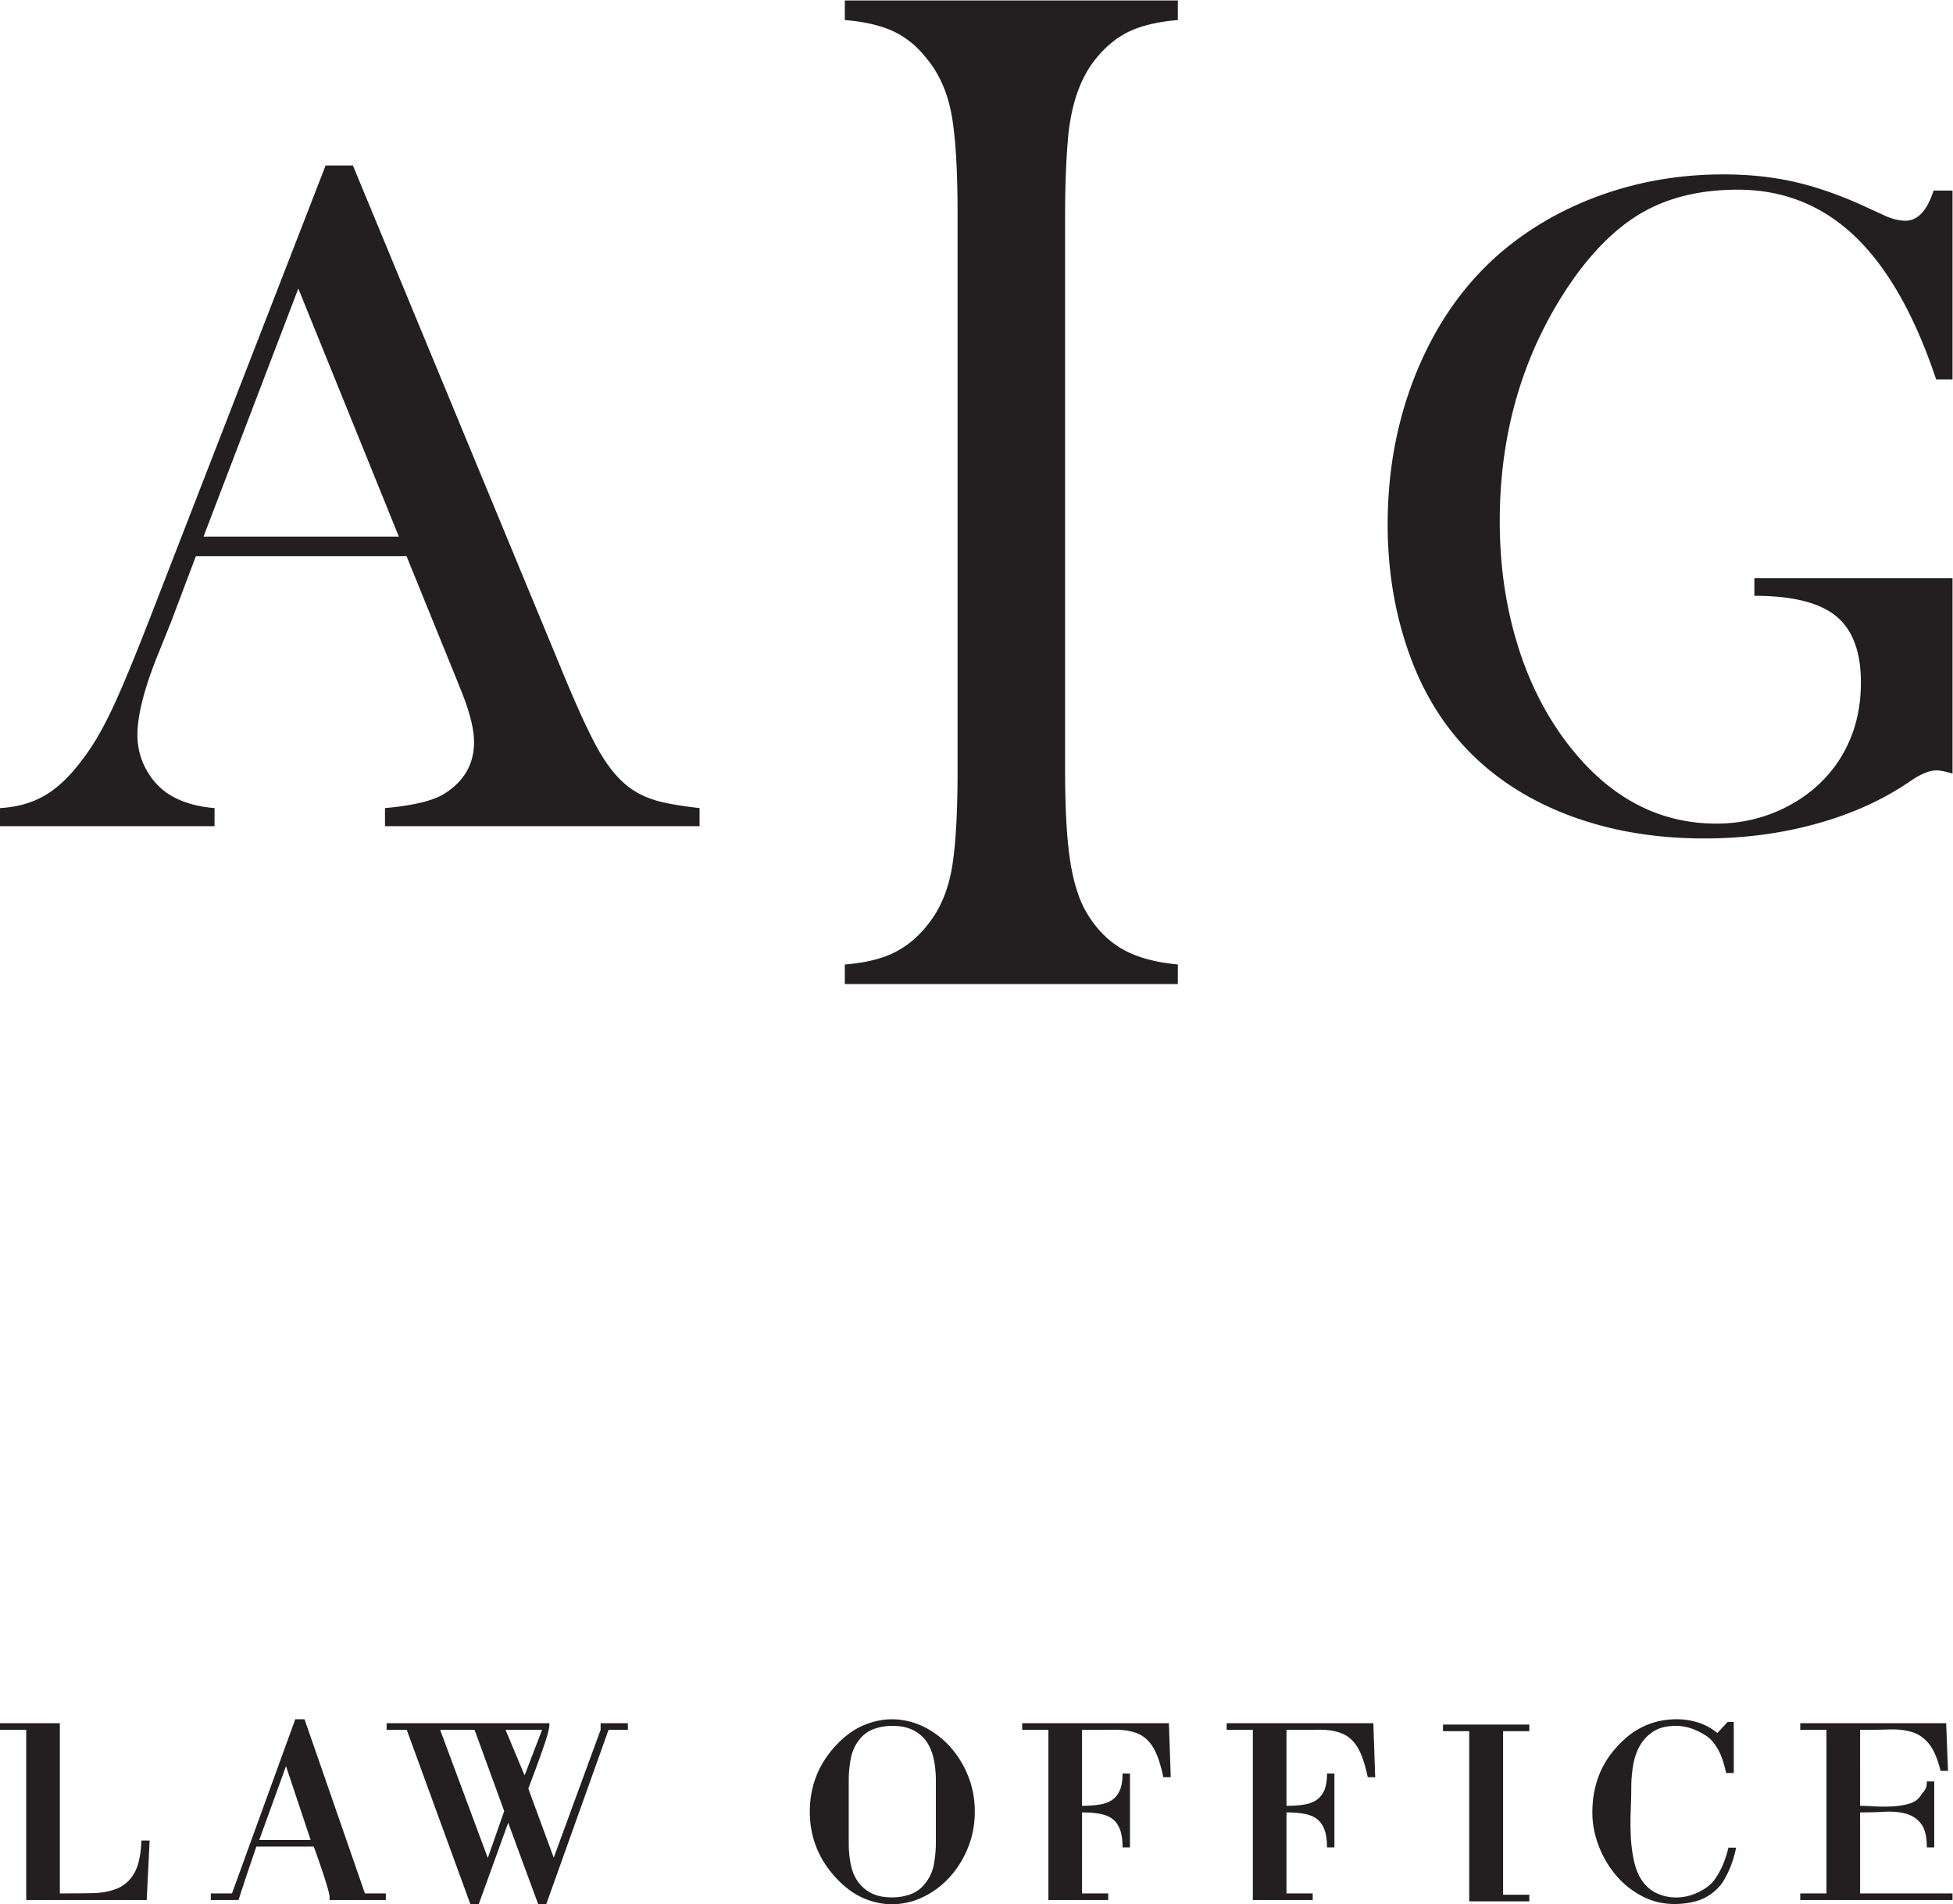 <svg xmlns="http://www.w3.org/2000/svg" height="446.942" width="458.435">
  <defs>
    <clipPath clipPathUnits="userSpaceOnUse" id="a">
      <path d="M0 0h343.826v335.211H0z"/>
    </clipPath>
  </defs>
  <g clip-path="url(#a)" transform="matrix(1.333 0 0 -1.333 0 446.942)">
    <path d="M110.713 196.719c-1.913 1.457-3.686 3.625-5.312 6.488-1.633 2.867-3.829 7.645-6.579 14.336l-36.677 88.614H57.34l-30.863-79.508c-2.813-7.25-5.072-12.692-6.785-16.317-1.716-3.625-3.469-6.593-5.269-8.894-2.139-2.867-4.332-4.946-6.581-6.235-2.25-1.297-4.859-2.031-7.842-2.195v-3.187h37.778v3.187c-3.43.28-6.239 1.18-8.435 2.695-1.573 1.129-2.823 2.586-3.752 4.387-.927 1.8-1.39 3.734-1.39 5.817 0 3.539 1.26 8.402 3.792 14.589l2.107 5.227 4.388 11.633h37.101l8.095-19.903 1.43-3.535c1.576-3.88 2.363-6.97 2.363-9.277 0-3.88-1.74-6.91-5.229-9.102-1.966-1.238-5.452-2.082-10.454-2.531v-3.187h55.396v3.187c-3.486.395-6.099.856-7.842 1.39-1.742.532-3.285 1.305-4.635 2.32m-74.875 44.09l16.693 43.677 17.705-43.676zm112.929 94.399h58.642v-3.445c-3.306-.277-6.065-.898-8.221-1.86-2.363-1.05-4.492-2.773-6.335-5.101-2.553-3.187-4.143-7.652-4.729-13.273-.377-4.06-.57-8.817-.57-14.15v-97.526c0-6.4.26-11.524.767-15.235.509-3.761 1.369-6.847 2.552-9.171 1.71-3.215 3.956-5.641 6.672-7.211 2.523-1.47 5.838-2.395 9.864-2.762v-3.453h-58.642v3.445c3.379.274 6.175.922 8.328 1.922 2.356 1.094 4.452 2.785 6.222 5.03 2.106 2.568 3.539 5.845 4.252 9.743.7 3.805 1.056 9.758 1.056 17.692v97.527c0 7.926-.356 13.875-1.056 17.688-.713 3.894-2.146 7.175-4.232 9.718-1.786 2.344-3.909 4.067-6.309 5.118-2.176.96-4.955 1.586-8.261 1.859zm195.059-101.734v-34.387c-1.203.363-2.163.559-2.843.559-1.196 0-2.723-.621-4.566-1.875-4.732-3.266-10.224-5.762-16.472-7.496-6.252-1.74-12.86-2.614-19.815-2.614-9.568 0-18.196 1.633-25.891 4.89-7.691 3.267-13.929 7.939-18.708 14.024-3.593 4.567-6.349 10.004-8.275 16.309-1.933 6.305-2.899 12.992-2.899 20.059 0 9.73 1.736 18.777 5.219 27.148 3.482 8.375 8.374 15.28 14.676 20.71 5.165 4.407 11.117 7.806 17.856 10.2 6.744 2.383 13.866 3.582 21.364 3.582 4.346 0 8.385-.41 12.111-1.222 3.719-.813 7.678-2.15 11.863-3.993l4.809-2.207c1.197-.488 2.283-.734 3.263-.734 2.173 0 3.836 1.766 4.972 5.305h3.336v-33.242h-2.883c-3.632 10.863-8.184 19.05-13.66 24.554-5.869 5.895-12.967 8.848-21.284 8.848-6.466 0-12.021-1.32-16.673-3.95-4.649-2.64-8.988-6.925-13.007-12.843-8.151-12.125-12.224-25.988-12.224-41.59 0-7.441.973-14.47 2.933-21.07 1.956-6.602 4.805-12.43 8.558-17.492 7.288-9.79 16.173-14.672 26.667-14.672 4.129 0 8.018.867 11.66 2.605 3.636 1.735 6.629 4.133 8.968 7.176 3.206 4.242 4.812 9.266 4.812 15.082 0 5.383-1.456 9.269-4.362 11.66-2.906 2.39-7.708 3.586-14.397 3.586v3.09zM25.835.743H4.617v29.965H0v1.165h10.539V1.908c2.052 0 3.94.015 5.666.047 1.726.03 3.218.31 4.477.838 1.259.528 2.254 1.437 2.985 2.727.73 1.288 1.142 3.192 1.235 5.708h1.446zm32.177 0c.093.28.023.854-.21 1.724-.233.87-.521 1.818-.863 2.843a215.262 215.262 0 01-1.68 4.847H45.142c-.093-.28-.265-.785-.513-1.515-.25-.73-.521-1.531-.816-2.4-.296-.87-.583-1.732-.863-2.586-.28-.855-.506-1.546-.676-2.074-.171-.53-.257-.808-.257-.84H37.12v1.166h3.73l11.146 30.664h1.632L64.26 1.908h3.684V.743zm-7.648 23.58l-4.71-13.001H54.7zm56.799 6.385L96.203.044H94.76l-5.27 14.307L84.313.044H82.82L71.628 30.708h-3.544v1.165h28.633c.062-.187.03-.567-.093-1.142a20.697 20.697 0 00-.56-2.004 98.25 98.25 0 00-.84-2.446c-.31-.871-.613-1.701-.908-2.494-.296-.792-.56-1.5-.793-2.12l-.49-1.305L97.51 8.199l8.254 22.509v1.165h4.803v-1.165zm-18.14 0l3.357-8.016 3.078 8.016zm-5.456 0h-6.063l8.394-22.555 2.89 8.248zm86.946-20.598c-.762-1.927-1.78-3.62-3.054-5.08a15.35 15.35 0 00-4.43-3.518 12.806 12.806 0 00-5.27-1.491c-1.835-.11-3.677.217-5.526.978-1.85.76-3.6 2.058-5.246 3.892-2.923 3.262-4.384 7.067-4.384 11.417 0 4.349 1.446 8.139 4.337 11.37 1.647 1.833 3.404 3.13 5.27 3.892 1.865.76 3.714 1.087 5.549.979a12.876 12.876 0 005.246-1.468 15.437 15.437 0 004.43-3.496c1.29-1.46 2.316-3.153 3.078-5.08.762-1.926 1.143-3.992 1.143-6.197 0-2.206-.381-4.272-1.143-6.198M164.8 21.853c0 1.305-.125 2.54-.374 3.705-.25 1.165-.66 2.175-1.235 3.029-.576.855-1.361 1.538-2.355 2.05-.996.513-2.24.77-3.731.77a9.515 9.515 0 01-3.194-.536c-1.011-.358-1.874-.987-2.59-1.887a7.692 7.692 0 01-1.514-3.402 20.718 20.718 0 01-.35-3.73v-11.09c0-1.305.117-2.54.35-3.704.233-1.166.645-2.175 1.236-3.03.59-.854 1.375-1.537 2.355-2.05.979-.513 2.215-.77 3.707-.77a9.49 9.49 0 013.194.537c1.01.357 1.873.986 2.589 1.887a7.426 7.426 0 011.562 3.402c.233 1.274.35 2.517.35 3.728zm40.057.513c-.498 2.36-1.104 4.124-1.82 5.289-.714 1.165-1.631 1.973-2.75 2.424-1.12.45-2.472.667-4.057.652a578.925 578.925 0 00-5.69-.023V17.333c1.057 0 2.029.062 2.915.187.886.123 1.64.38 2.262.768.62.389 1.103.956 1.445 1.7.342.747.513 1.756.513 3.03h1.306V10.018h-1.306c0 1.305-.155 2.36-.466 3.169-.311.807-.762 1.428-1.352 1.864-.591.434-1.337.729-2.24.885-.901.155-1.927.233-3.076.233V1.908h4.616V.743h-10.54v29.965h-4.616v1.165h25.835l.327-9.507zm36 0c-.496 2.36-1.103 4.124-1.817 5.289-.716 1.165-1.633 1.973-2.752 2.424-1.12.45-2.471.667-4.057.652a578.786 578.786 0 00-5.69-.023V17.333c1.057 0 2.029.062 2.915.187.886.123 1.64.38 2.262.768.622.389 1.103.956 1.446 1.7.342.747.513 1.756.513 3.03h1.305V10.018h-1.305c0 1.305-.156 2.36-.467 3.169-.311.807-.762 1.428-1.352 1.864-.591.434-1.337.729-2.238.885-.902.155-1.928.233-3.078.233V1.908h4.617V.743h-10.54v29.965h-4.616v1.165h25.835l.326-9.507zM258.72.51v29.965h-4.617v1.165h15.202v-1.165h-4.616v-28.8h4.616V.51zm46.517 7.549a16.843 16.843 0 00-.747-2.027 16.576 16.576 0 00-.98-1.887 6.856 6.856 0 00-1.188-1.491c-1.057-.995-2.208-1.678-3.451-2.051-1.244-.373-2.581-.56-4.01-.56-2.084 0-4.011.475-5.783 1.422a15.333 15.333 0 00-4.57 3.705 17.815 17.815 0 00-3.008 5.173c-.731 1.926-1.096 3.868-1.096 5.825 0 2.206.35 4.279 1.05 6.22.699 1.943 1.795 3.722 3.287 5.337 1.399 1.585 2.977 2.788 4.733 3.612 1.757.823 3.692 1.235 5.806 1.235 1.306 0 2.565-.195 3.778-.583a10.2 10.2 0 003.357-1.84l1.819 1.957h1.073v-8.994h-1.353c-.124.59-.28 1.203-.466 1.84-.187.637-.42 1.243-.7 1.818a9.81 9.81 0 01-1.002 1.63 5.421 5.421 0 01-1.376 1.283c-.81.527-1.655.947-2.541 1.258a8.35 8.35 0 01-2.775.466c-1.586 0-2.884-.32-3.894-.956a7.087 7.087 0 01-2.402-2.493c-.591-1.025-.995-2.19-1.212-3.495a23.72 23.72 0 01-.327-3.914c0-1.088-.031-2.37-.093-3.845a55.52 55.52 0 010-4.544 26.33 26.33 0 01.56-4.497c.31-1.444.823-2.664 1.539-3.658.653-.901 1.453-1.577 2.4-2.027a7.99 7.99 0 012.986-.77 8.64 8.64 0 013.124.397c1.04.326 1.982.8 2.822 1.42a5.79 5.79 0 011.375 1.376 13.01 13.01 0 011.05 1.748c.31.62.574 1.258.792 1.91.217.653.404 1.289.56 1.91h1.352a25.13 25.13 0 00-.49-1.91M317.012.743v1.165h4.617v28.8h-4.617v1.165h25.695l.327-8.388h-1.306c-.53 2.112-1.197 3.68-2.005 4.706-.81 1.026-1.788 1.725-2.938 2.097-1.151.373-2.488.536-4.01.49-1.524-.047-3.265-.07-5.223-.07V17.333c.59 0 1.39-.031 2.4-.093 1.01-.063 2.045-.07 3.102-.023 1.057.046 2.052.193 2.985.442.933.249 1.632.699 2.098 1.352.187.279.35.504.49.676.14.17.264.34.373.512.109.17.187.365.233.583.047.217.07.496.07.838h1.306V10.017h-1.306c0 1.894-.342 3.285-1.026 4.17-.684.886-1.585 1.476-2.704 1.77-1.12.296-2.38.405-3.778.328a76.228 76.228 0 00-4.243-.117V1.908h16.275V.743z" fill="#231f20"/>
  </g>
</svg>
